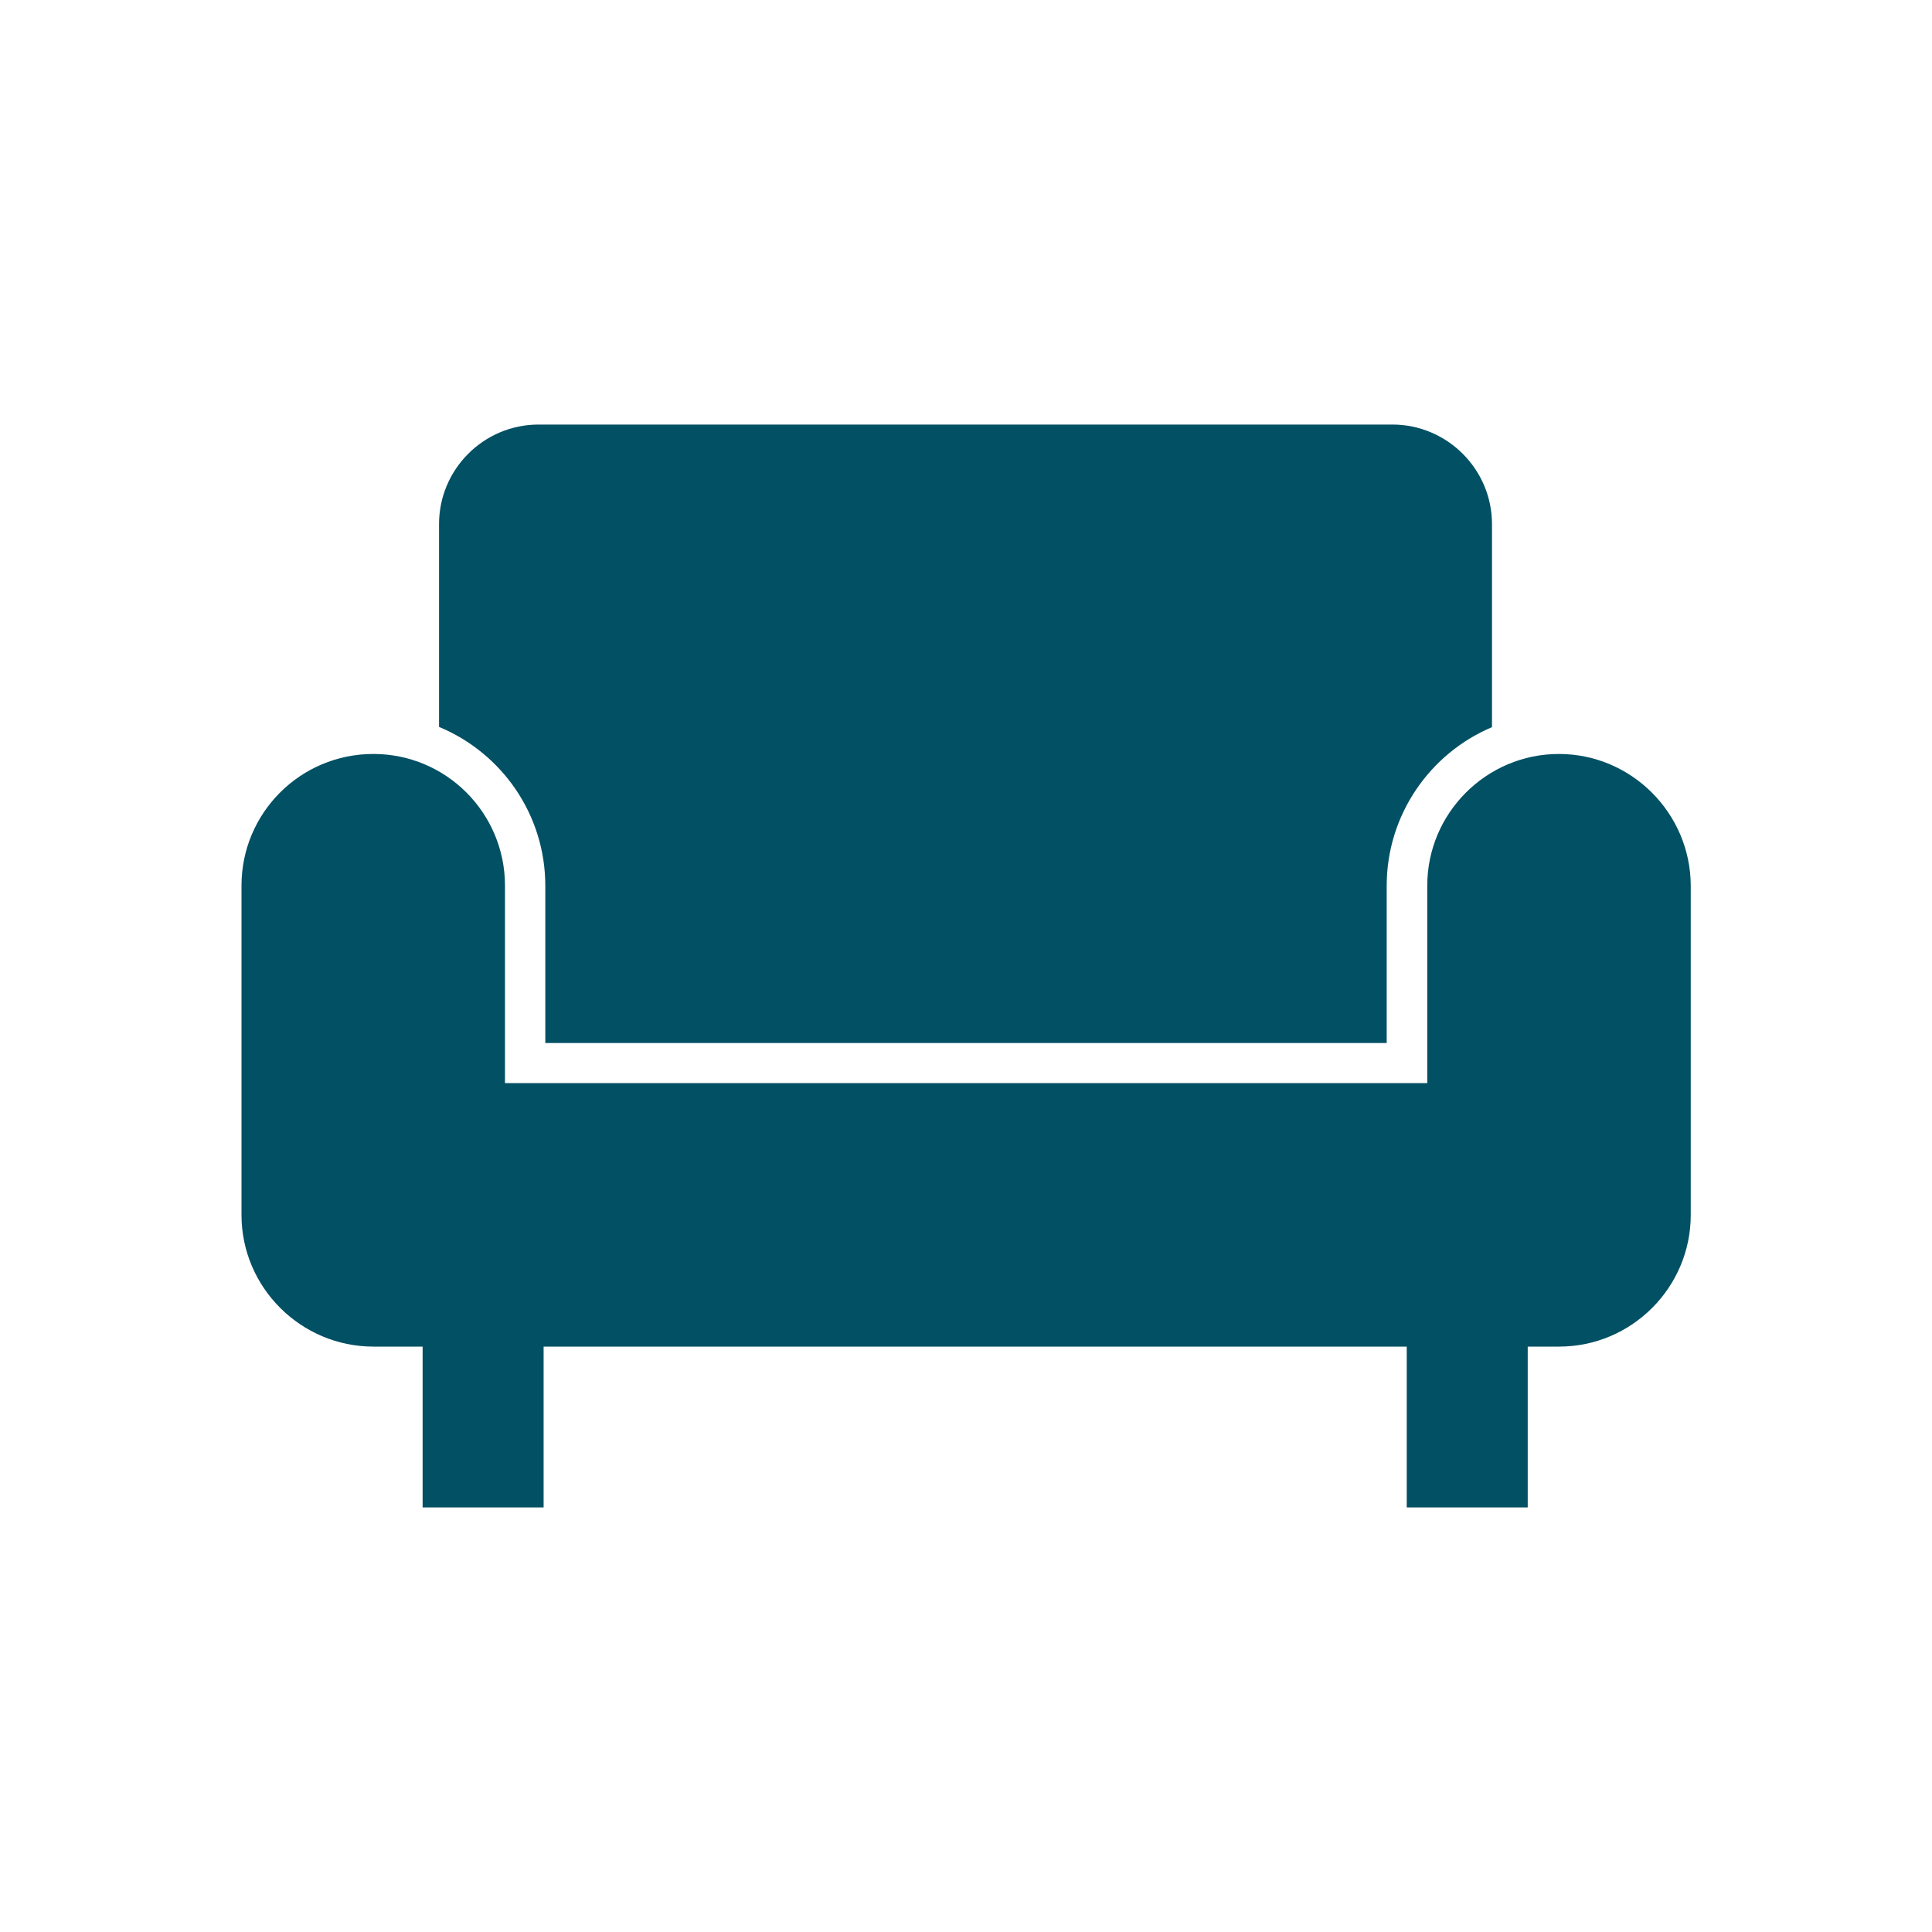<?xml version="1.0" encoding="utf-8"?>
<!-- Generator: Adobe Illustrator 25.0.1, SVG Export Plug-In . SVG Version: 6.00 Build 0)  -->
<svg version="1.1" id="Layer_1" xmlns="http://www.w3.org/2000/svg" xmlns:xlink="http://www.w3.org/1999/xlink" x="0px" y="0px"
	 viewBox="0 0 80 80" style="enable-background:new 0 0 80 80;" xml:space="preserve">
<style type="text/css">
	.st0{fill:#025064;}
</style>
<path class="st0" d="M18.18,30.1v-8.4c0-2.27,1.85-4.12,4.12-4.12h35.36c2.26,0,4.12,1.85,4.12,4.12v8.41
	c-2.56,1.08-4.36,3.62-4.36,6.57v6.51H22.58v-6.51C22.58,33.71,20.76,31.17,18.18,30.1z M64.55,31.22c-3,0-5.45,2.45-5.45,5.45v8.18
	H20.91v-8.18c0-3-2.43-5.45-5.45-5.45c-3.03,0-5.46,2.45-5.46,5.45v13.64c0,3,2.46,5.45,5.46,5.45h2.04v6.66h5.01v-6.66h35.74v6.66
	h5.01v-6.66h1.3c3,0,5.45-2.45,5.45-5.45V36.67C70,33.67,67.55,31.22,64.55,31.22z"/>
</svg>
